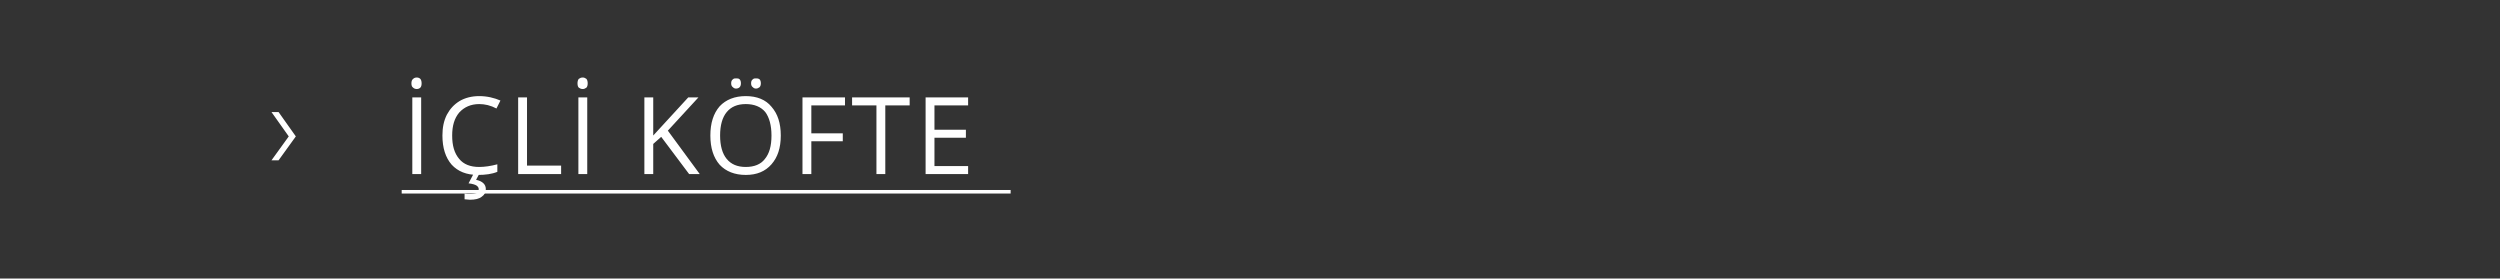 <?xml version="1.0" standalone="no"?><!DOCTYPE svg PUBLIC "-//W3C//DTD SVG 1.1//EN" "http://www.w3.org/Graphics/SVG/1.1/DTD/svg11.dtd"><svg xmlns="http://www.w3.org/2000/svg" version="1.1" width="564.5px" height="62.9px" viewBox="0 -2 564.5 62.9" style="top:-2px"><rect x="0" y="-2" width="564.5" height="62.9" fill="#333333" stroke="none"/>  <desc>İçlİ Köfte</desc>  <defs/>  <g class="svg-textframe-underlines">    <rect class="svg-underline" x="90.7" y="40.9" width="137.5" height="0.8" style="fill:#ffffff;"/>  </g>  <g id="Polygon120124">    <path d="M 62.9 23.3 L 66.8 28.8 L 62.9 34.2 L 61.3 34.2 L 65.2 28.8 L 61.3 23.3 L 62.9 23.3 Z M 93.1 37.3 L 93.1 20 L 95.1 20 L 95.1 37.3 L 93.1 37.3 Z M 92.9 16.8 C 92.9 16.4 93 16 93.3 15.8 C 93.5 15.6 93.8 15.5 94.1 15.5 C 94.4 15.5 94.7 15.6 94.9 15.8 C 95.1 16 95.2 16.4 95.2 16.8 C 95.2 17.3 95.1 17.6 94.9 17.8 C 94.7 18 94.4 18.1 94.1 18.1 C 93.8 18.1 93.5 18 93.3 17.8 C 93 17.6 92.9 17.3 92.9 16.8 Z M 112.1 22.5 C 110.8 21.8 109.5 21.5 108.2 21.5 C 106.3 21.5 104.8 22.2 103.7 23.4 C 102.6 24.7 102.1 26.4 102.1 28.6 C 102.1 30.9 102.6 32.6 103.7 33.9 C 104.7 35.1 106.2 35.7 108.2 35.7 C 109.4 35.7 110.8 35.5 112.3 35.1 C 112.3 35.1 112.3 36.8 112.3 36.8 C 111.1 37.3 109.6 37.5 107.9 37.5 C 105.3 37.5 103.4 36.7 102 35.2 C 100.6 33.6 99.9 31.4 99.9 28.6 C 99.9 26.8 100.2 25.3 100.9 23.9 C 101.6 22.6 102.5 21.6 103.8 20.8 C 105 20.1 106.5 19.7 108.2 19.7 C 110 19.7 111.6 20.1 113 20.7 C 112.98 20.74 112.1 22.5 112.1 22.5 C 112.1 22.5 112.13 22.46 112.1 22.5 Z M 107.5 38.6 C 108.9 38.9 109.7 39.6 109.7 40.7 C 109.7 41.4 109.4 42 108.8 42.4 C 108.2 42.9 107.3 43.1 106.1 43.1 C 105.7 43.1 105.3 43 104.9 43 C 104.9 43 104.9 41.7 104.9 41.7 C 105.3 41.8 105.7 41.8 106.2 41.8 C 106.8 41.8 107.3 41.7 107.6 41.6 C 107.9 41.4 108.1 41.1 108.1 40.7 C 108.1 40.4 107.9 40.1 107.6 39.9 C 107.3 39.7 106.7 39.5 105.8 39.4 C 105.84 39.37 106.9 37.3 106.9 37.3 L 108.2 37.3 L 107.5 38.6 C 107.5 38.6 107.53 38.62 107.5 38.6 Z M 117 37.3 L 117 20 L 119 20 L 119 35.4 L 126.7 35.4 L 126.7 37.3 L 117 37.3 Z M 130.6 37.3 L 130.6 20 L 132.6 20 L 132.6 37.3 L 130.6 37.3 Z M 130.4 16.8 C 130.4 16.4 130.5 16 130.7 15.8 C 131 15.6 131.2 15.5 131.6 15.5 C 131.9 15.5 132.1 15.6 132.4 15.8 C 132.6 16 132.7 16.4 132.7 16.8 C 132.7 17.3 132.6 17.6 132.4 17.8 C 132.1 18 131.9 18.1 131.6 18.1 C 131.2 18.1 131 18 130.7 17.8 C 130.5 17.6 130.4 17.3 130.4 16.8 Z M 158 37.3 L 155.6 37.3 L 149.3 28.9 L 147.5 30.5 L 147.5 37.3 L 145.5 37.3 L 145.5 20 L 147.5 20 L 147.5 28.6 L 155.4 20 L 157.7 20 L 150.8 27.5 L 158 37.3 Z M 176.3 28.6 C 176.3 31.4 175.6 33.5 174.2 35.1 C 172.8 36.7 170.9 37.5 168.4 37.5 C 165.9 37.5 163.9 36.7 162.5 35.2 C 161.1 33.6 160.4 31.4 160.4 28.6 C 160.4 25.8 161.1 23.6 162.5 22 C 163.9 20.5 165.9 19.7 168.4 19.7 C 170.9 19.7 172.9 20.5 174.2 22.1 C 175.6 23.7 176.3 25.8 176.3 28.6 Z M 162.6 28.6 C 162.6 30.9 163.1 32.7 164.1 33.9 C 165.1 35.1 166.5 35.7 168.4 35.7 C 170.3 35.7 171.8 35.1 172.7 33.9 C 173.7 32.7 174.2 31 174.2 28.6 C 174.2 26.3 173.7 24.5 172.8 23.3 C 171.8 22.1 170.3 21.5 168.4 21.5 C 166.5 21.5 165.1 22.1 164.1 23.3 C 163.1 24.5 162.6 26.3 162.6 28.6 Z M 165.1 16.8 C 165.1 16.4 165.2 16.1 165.5 15.9 C 165.7 15.7 165.9 15.7 166.2 15.7 C 166.5 15.7 166.8 15.7 167 15.9 C 167.2 16.1 167.3 16.4 167.3 16.8 C 167.3 17.2 167.2 17.5 167 17.7 C 166.8 17.9 166.5 18 166.2 18 C 165.9 18 165.7 17.9 165.5 17.7 C 165.2 17.5 165.1 17.2 165.1 16.8 Z M 169.6 16.8 C 169.6 16.4 169.7 16.1 170 15.9 C 170.2 15.7 170.4 15.7 170.7 15.7 C 171 15.7 171.2 15.7 171.5 15.9 C 171.7 16.1 171.8 16.4 171.8 16.8 C 171.8 17.2 171.7 17.5 171.5 17.7 C 171.2 17.9 171 18 170.7 18 C 170.4 18 170.2 17.9 170 17.7 C 169.7 17.5 169.6 17.2 169.6 16.8 Z M 183.2 37.3 L 181.2 37.3 L 181.2 20 L 190.8 20 L 190.8 21.8 L 183.2 21.8 L 183.2 28.1 L 190.3 28.1 L 190.3 29.9 L 183.2 29.9 L 183.2 37.3 Z M 199.9 37.3 L 197.9 37.3 L 197.9 21.8 L 192.4 21.8 L 192.4 20 L 205.4 20 L 205.4 21.8 L 199.9 21.8 L 199.9 37.3 Z M 218.6 37.3 L 209 37.3 L 209 20 L 218.6 20 L 218.6 21.8 L 211 21.8 L 211 27.3 L 218.1 27.3 L 218.1 29.1 L 211 29.1 L 211 35.5 L 218.6 35.5 L 218.6 37.3 Z " stroke="none" fill="#ffffff"/>  </g></svg>